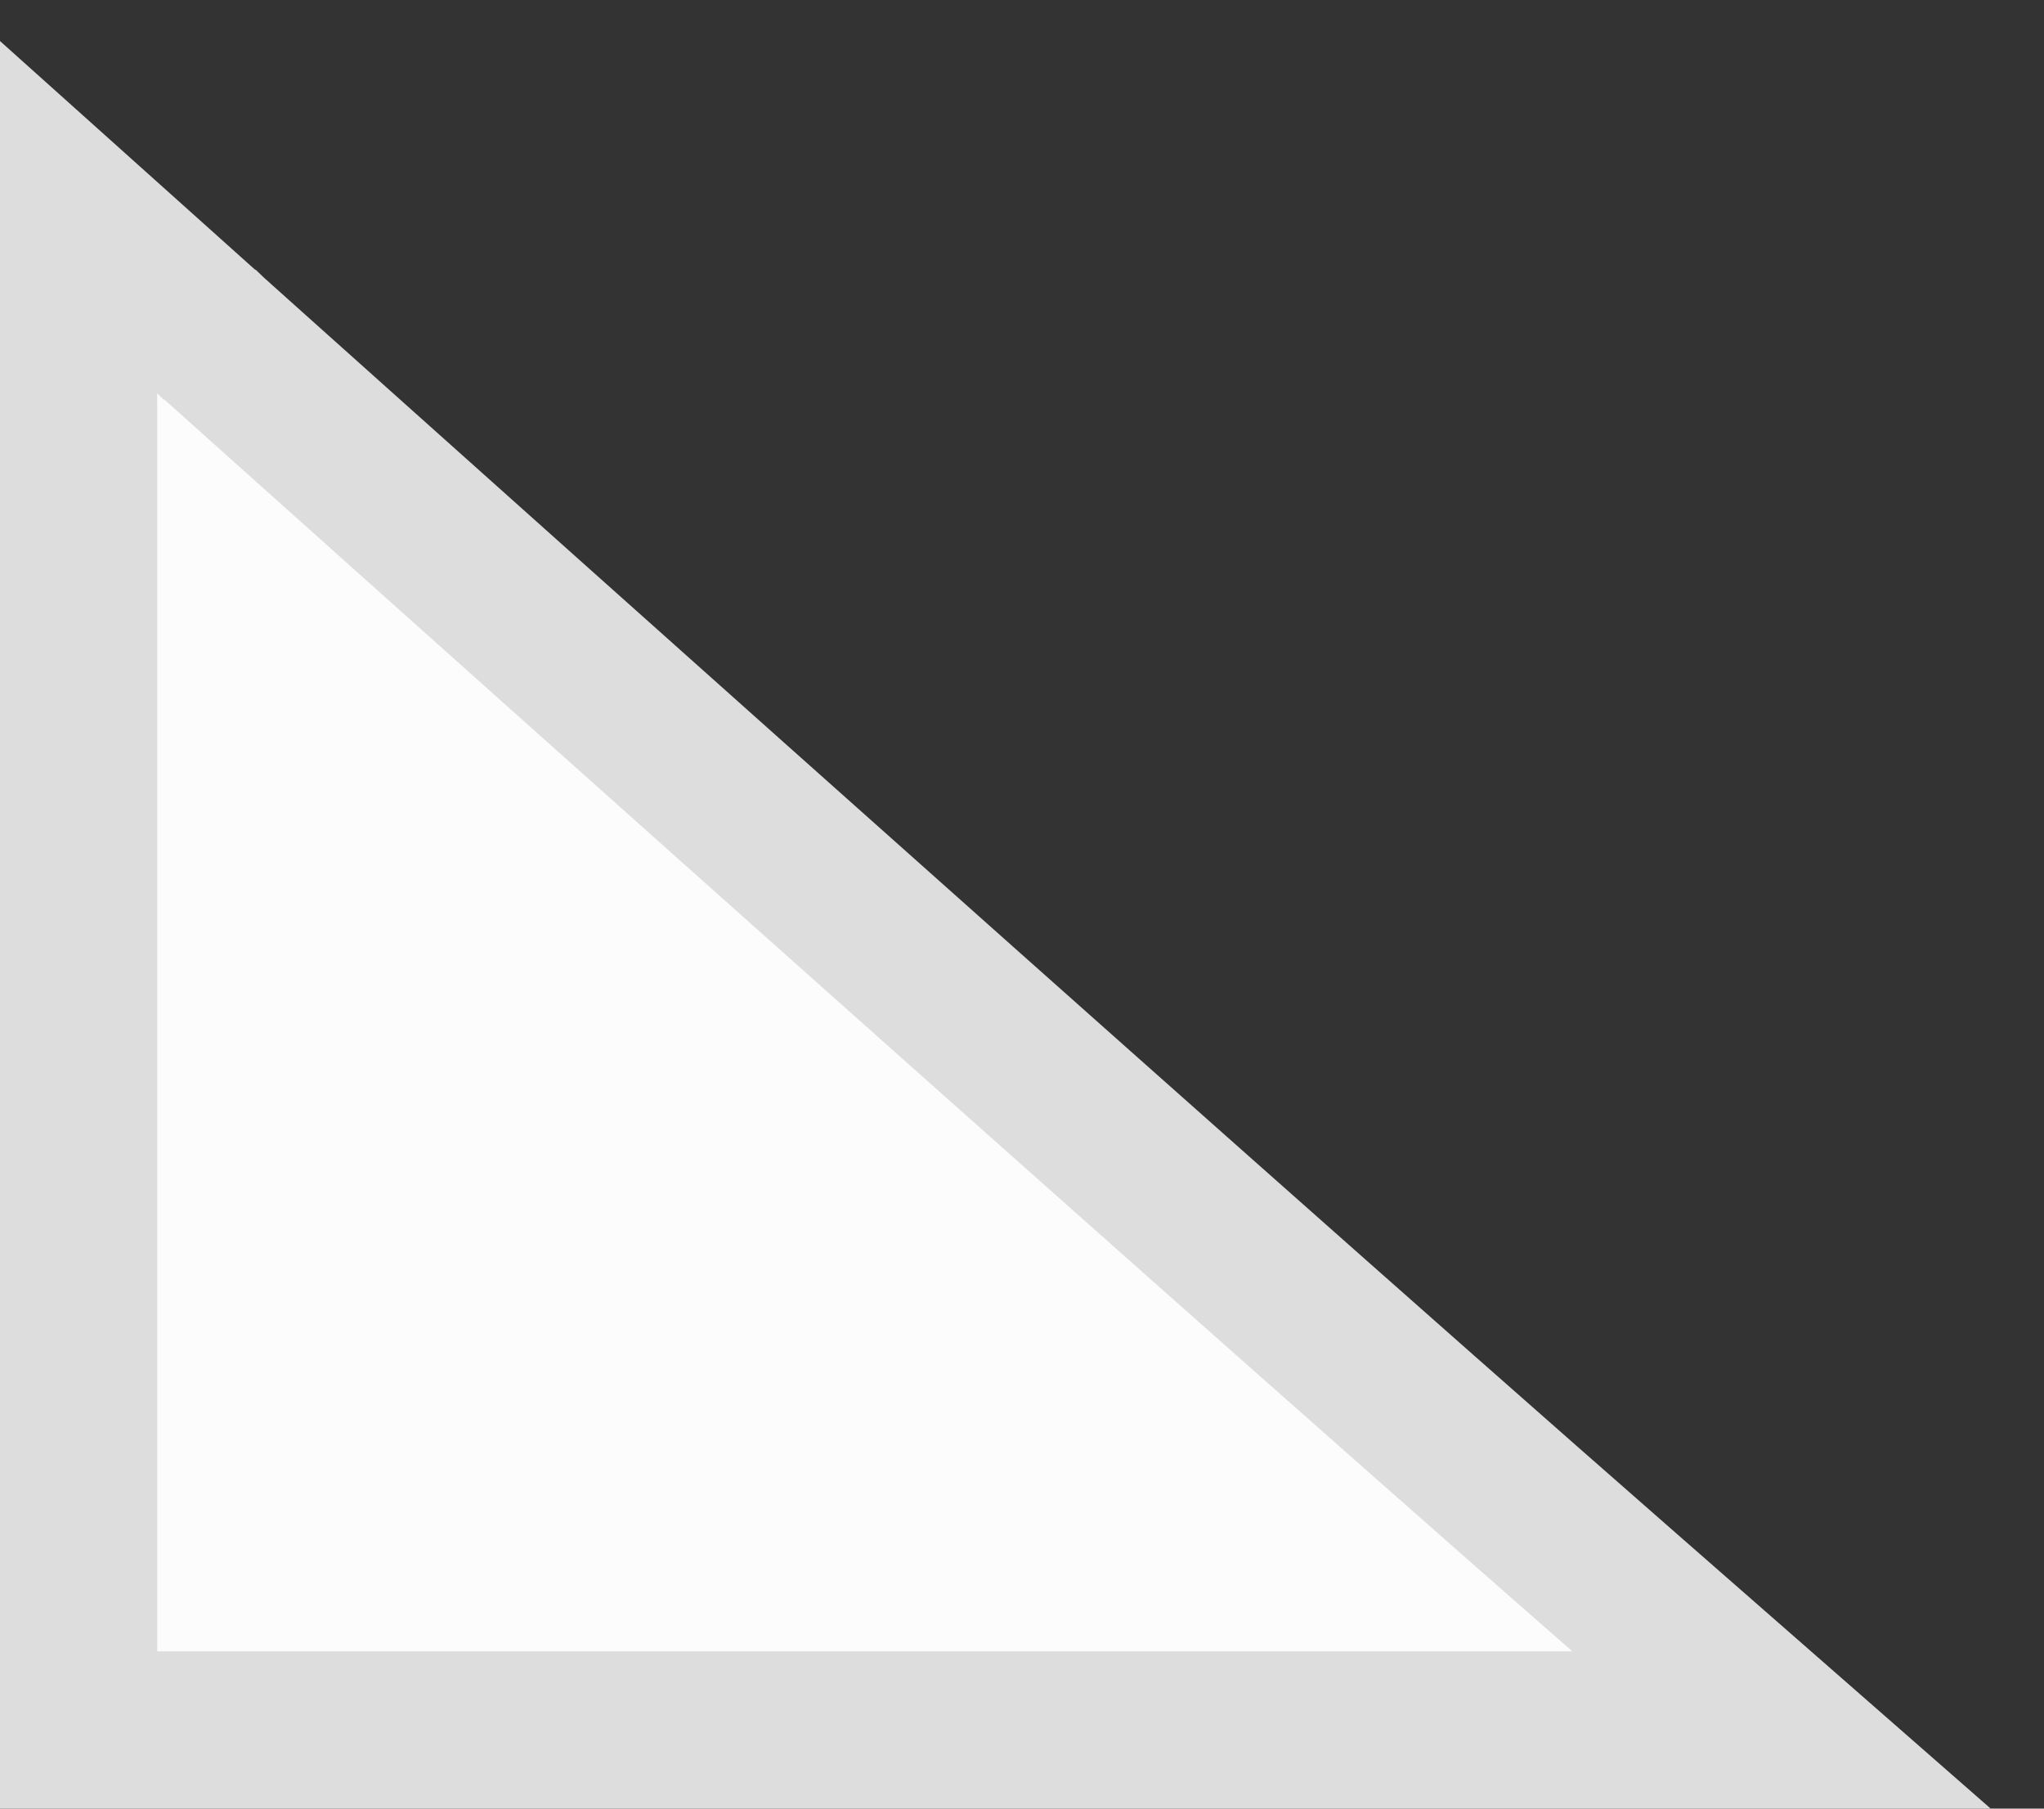 <?xml version="1.0" encoding="utf-8"?>
<svg xmlns="http://www.w3.org/2000/svg" fill="none" height="100%" overflow="visible" preserveAspectRatio="none" style="display: block;" viewBox="0 0 26 23" width="100%">
<rect x="0" y="0" width="26" height="23" fill="#333333" stroke="none"/>
<path d="M2.67 4.257C2.671 4.258 2.673 4.26 2.676 4.263C2.681 4.268 2.69 4.275 2.701 4.285C2.724 4.305 2.757 4.336 2.801 4.375C2.888 4.453 3.018 4.57 3.185 4.719C3.518 5.017 4.001 5.45 4.601 5.986C5.8 7.059 7.463 8.545 9.322 10.203C13.041 13.52 17.538 17.517 20.658 20.247L22.661 22H1V2.761L2.667 4.255L2.668 4.256L2.67 4.257Z" fill="#FCFCFC" id="arrow" stroke="#DDDDDD" stroke-width="2"/>
</svg>